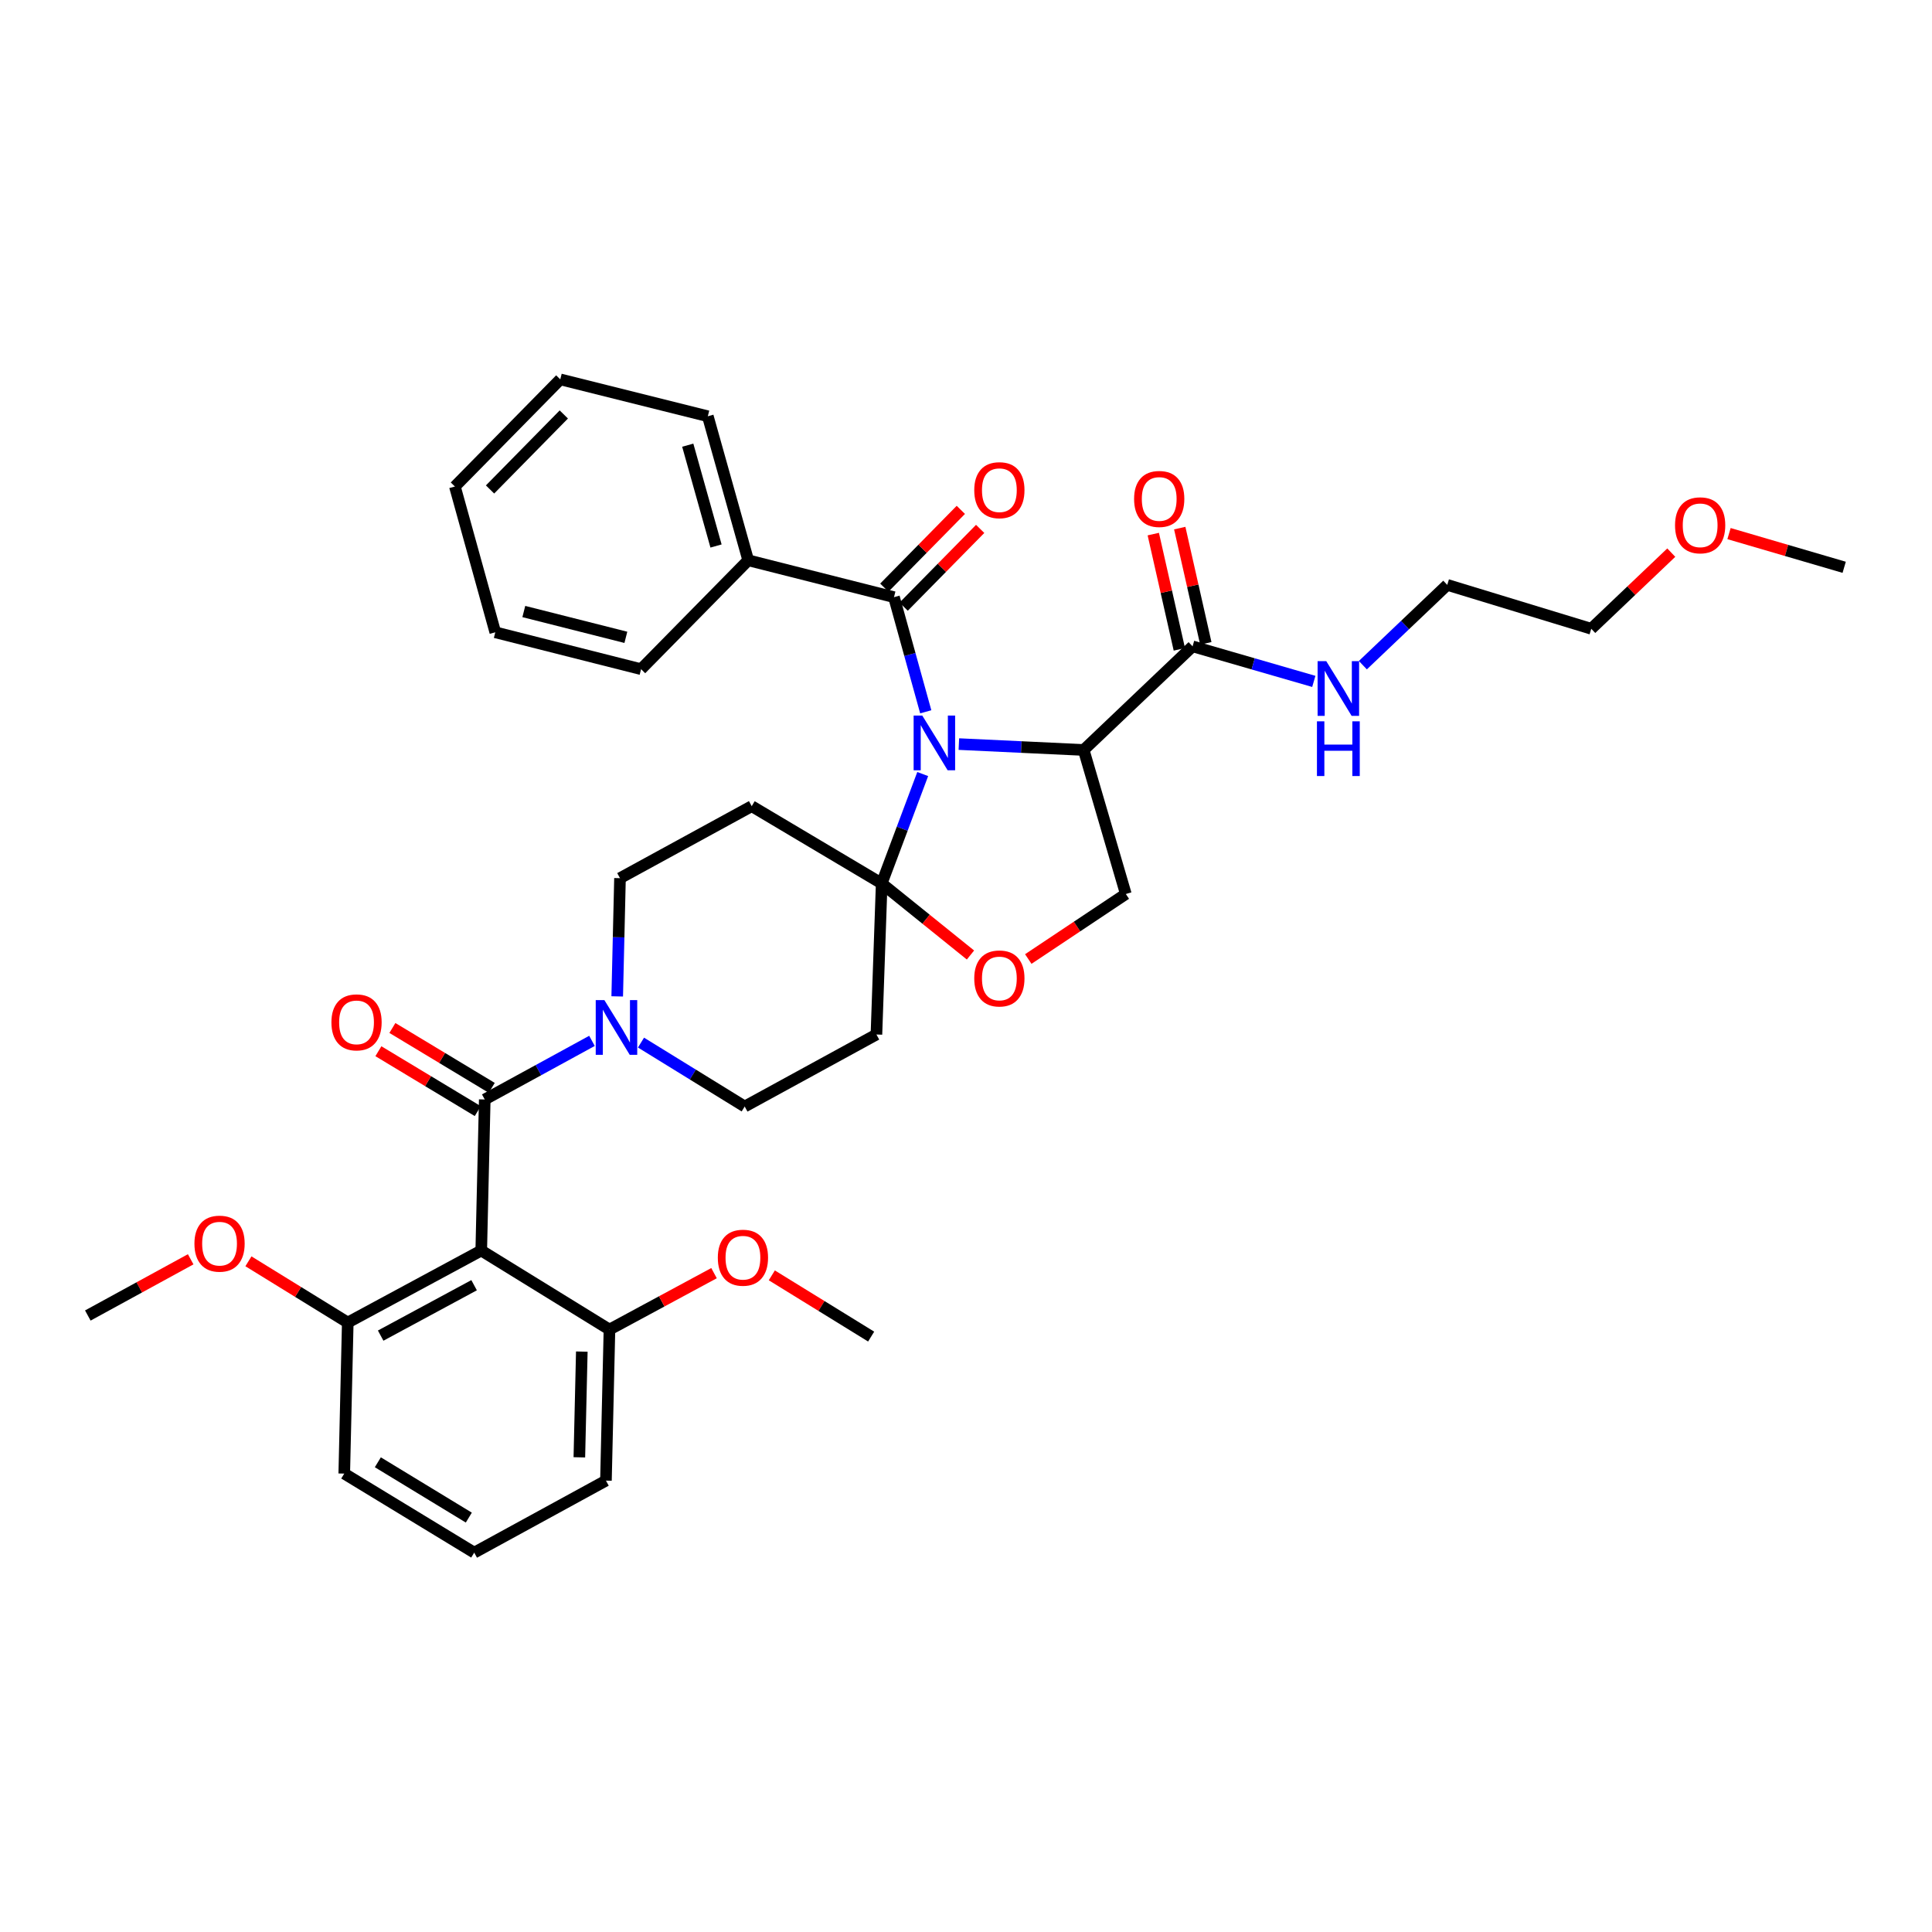 <?xml version='1.0' encoding='iso-8859-1'?>
<svg version='1.1' baseProfile='full'
              xmlns='http://www.w3.org/2000/svg'
                      xmlns:rdkit='http://www.rdkit.org/xml'
                      xmlns:xlink='http://www.w3.org/1999/xlink'
                  xml:space='preserve'
width='1000px' height='1000px' viewBox='0 0 1000 1000'>
<!-- END OF HEADER -->
<rect style='opacity:1.0;fill:#FFFFFF;stroke:none' width='1000' height='1000' x='0' y='0'> </rect>
<path class='bond-0' d='M 617.276,334.544 L 648.65,343.617' style='fill:none;fill-rule:evenodd;stroke:#000000;stroke-width:6px;stroke-linecap:butt;stroke-linejoin:miter;stroke-opacity:1' />
<path class='bond-0' d='M 648.65,343.617 L 680.025,352.69' style='fill:none;fill-rule:evenodd;stroke:#0000FF;stroke-width:6px;stroke-linecap:butt;stroke-linejoin:miter;stroke-opacity:1' />
<path class='bond-1' d='M 624.124,332.995 L 617.378,303.171' style='fill:none;fill-rule:evenodd;stroke:#000000;stroke-width:6px;stroke-linecap:butt;stroke-linejoin:miter;stroke-opacity:1' />
<path class='bond-1' d='M 617.378,303.171 L 610.633,273.347' style='fill:none;fill-rule:evenodd;stroke:#FF0000;stroke-width:6px;stroke-linecap:butt;stroke-linejoin:miter;stroke-opacity:1' />
<path class='bond-1' d='M 610.428,336.093 L 603.682,306.269' style='fill:none;fill-rule:evenodd;stroke:#000000;stroke-width:6px;stroke-linecap:butt;stroke-linejoin:miter;stroke-opacity:1' />
<path class='bond-1' d='M 603.682,306.269 L 596.937,276.444' style='fill:none;fill-rule:evenodd;stroke:#FF0000;stroke-width:6px;stroke-linecap:butt;stroke-linejoin:miter;stroke-opacity:1' />
<path class='bond-2' d='M 617.276,334.544 L 560.912,388.185' style='fill:none;fill-rule:evenodd;stroke:#000000;stroke-width:6px;stroke-linecap:butt;stroke-linejoin:miter;stroke-opacity:1' />
<path class='bond-3' d='M 705.414,344.293 L 727.253,323.512' style='fill:none;fill-rule:evenodd;stroke:#0000FF;stroke-width:6px;stroke-linecap:butt;stroke-linejoin:miter;stroke-opacity:1' />
<path class='bond-3' d='M 727.253,323.512 L 749.093,302.731' style='fill:none;fill-rule:evenodd;stroke:#000000;stroke-width:6px;stroke-linecap:butt;stroke-linejoin:miter;stroke-opacity:1' />
<path class='bond-4' d='M 865.052,286.038 L 844.343,305.747' style='fill:none;fill-rule:evenodd;stroke:#FF0000;stroke-width:6px;stroke-linecap:butt;stroke-linejoin:miter;stroke-opacity:1' />
<path class='bond-4' d='M 844.343,305.747 L 823.633,325.456' style='fill:none;fill-rule:evenodd;stroke:#000000;stroke-width:6px;stroke-linecap:butt;stroke-linejoin:miter;stroke-opacity:1' />
<path class='bond-5' d='M 894.939,276.188 L 924.742,284.911' style='fill:none;fill-rule:evenodd;stroke:#FF0000;stroke-width:6px;stroke-linecap:butt;stroke-linejoin:miter;stroke-opacity:1' />
<path class='bond-5' d='M 924.742,284.911 L 954.545,293.635' style='fill:none;fill-rule:evenodd;stroke:#000000;stroke-width:6px;stroke-linecap:butt;stroke-linejoin:miter;stroke-opacity:1' />
<path class='bond-6' d='M 749.093,302.731 L 823.633,325.456' style='fill:none;fill-rule:evenodd;stroke:#000000;stroke-width:6px;stroke-linecap:butt;stroke-linejoin:miter;stroke-opacity:1' />
<path class='bond-7' d='M 319.468,515.729 L 320.188,485.135' style='fill:none;fill-rule:evenodd;stroke:#0000FF;stroke-width:6px;stroke-linecap:butt;stroke-linejoin:miter;stroke-opacity:1' />
<path class='bond-7' d='M 320.188,485.135 L 320.908,454.542' style='fill:none;fill-rule:evenodd;stroke:#000000;stroke-width:6px;stroke-linecap:butt;stroke-linejoin:miter;stroke-opacity:1' />
<path class='bond-8' d='M 306.407,538.753 L 278.657,553.92' style='fill:none;fill-rule:evenodd;stroke:#0000FF;stroke-width:6px;stroke-linecap:butt;stroke-linejoin:miter;stroke-opacity:1' />
<path class='bond-8' d='M 278.657,553.92 L 250.907,569.088' style='fill:none;fill-rule:evenodd;stroke:#000000;stroke-width:6px;stroke-linecap:butt;stroke-linejoin:miter;stroke-opacity:1' />
<path class='bond-9' d='M 331.779,539.643 L 358.617,556.187' style='fill:none;fill-rule:evenodd;stroke:#0000FF;stroke-width:6px;stroke-linecap:butt;stroke-linejoin:miter;stroke-opacity:1' />
<path class='bond-9' d='M 358.617,556.187 L 385.455,572.731' style='fill:none;fill-rule:evenodd;stroke:#000000;stroke-width:6px;stroke-linecap:butt;stroke-linejoin:miter;stroke-opacity:1' />
<path class='bond-10' d='M 249.09,647.271 L 180.002,684.545' style='fill:none;fill-rule:evenodd;stroke:#000000;stroke-width:6px;stroke-linecap:butt;stroke-linejoin:miter;stroke-opacity:1' />
<path class='bond-10' d='M 245.394,665.221 L 197.033,691.313' style='fill:none;fill-rule:evenodd;stroke:#000000;stroke-width:6px;stroke-linecap:butt;stroke-linejoin:miter;stroke-opacity:1' />
<path class='bond-11' d='M 249.09,647.271 L 315.455,688.181' style='fill:none;fill-rule:evenodd;stroke:#000000;stroke-width:6px;stroke-linecap:butt;stroke-linejoin:miter;stroke-opacity:1' />
<path class='bond-12' d='M 249.09,647.271 L 250.907,569.088' style='fill:none;fill-rule:evenodd;stroke:#000000;stroke-width:6px;stroke-linecap:butt;stroke-linejoin:miter;stroke-opacity:1' />
<path class='bond-13' d='M 254.531,563.074 L 228.818,547.577' style='fill:none;fill-rule:evenodd;stroke:#000000;stroke-width:6px;stroke-linecap:butt;stroke-linejoin:miter;stroke-opacity:1' />
<path class='bond-13' d='M 228.818,547.577 L 203.104,532.08' style='fill:none;fill-rule:evenodd;stroke:#FF0000;stroke-width:6px;stroke-linecap:butt;stroke-linejoin:miter;stroke-opacity:1' />
<path class='bond-13' d='M 247.283,575.101 L 221.569,559.604' style='fill:none;fill-rule:evenodd;stroke:#000000;stroke-width:6px;stroke-linecap:butt;stroke-linejoin:miter;stroke-opacity:1' />
<path class='bond-13' d='M 221.569,559.604 L 195.855,544.106' style='fill:none;fill-rule:evenodd;stroke:#FF0000;stroke-width:6px;stroke-linecap:butt;stroke-linejoin:miter;stroke-opacity:1' />
<path class='bond-14' d='M 180.002,684.545 L 154.294,668.698' style='fill:none;fill-rule:evenodd;stroke:#000000;stroke-width:6px;stroke-linecap:butt;stroke-linejoin:miter;stroke-opacity:1' />
<path class='bond-14' d='M 154.294,668.698 L 128.586,652.851' style='fill:none;fill-rule:evenodd;stroke:#FF0000;stroke-width:6px;stroke-linecap:butt;stroke-linejoin:miter;stroke-opacity:1' />
<path class='bond-15' d='M 180.002,684.545 L 178.184,762.729' style='fill:none;fill-rule:evenodd;stroke:#000000;stroke-width:6px;stroke-linecap:butt;stroke-linejoin:miter;stroke-opacity:1' />
<path class='bond-16' d='M 315.455,688.181 L 342.517,673.58' style='fill:none;fill-rule:evenodd;stroke:#000000;stroke-width:6px;stroke-linecap:butt;stroke-linejoin:miter;stroke-opacity:1' />
<path class='bond-16' d='M 342.517,673.58 L 369.58,658.979' style='fill:none;fill-rule:evenodd;stroke:#FF0000;stroke-width:6px;stroke-linecap:butt;stroke-linejoin:miter;stroke-opacity:1' />
<path class='bond-17' d='M 315.455,688.181 L 313.637,766.365' style='fill:none;fill-rule:evenodd;stroke:#000000;stroke-width:6px;stroke-linecap:butt;stroke-linejoin:miter;stroke-opacity:1' />
<path class='bond-17' d='M 301.143,699.582 L 299.871,754.311' style='fill:none;fill-rule:evenodd;stroke:#000000;stroke-width:6px;stroke-linecap:butt;stroke-linejoin:miter;stroke-opacity:1' />
<path class='bond-18' d='M 477.595,400.644 L 466.978,428.958' style='fill:none;fill-rule:evenodd;stroke:#0000FF;stroke-width:6px;stroke-linecap:butt;stroke-linejoin:miter;stroke-opacity:1' />
<path class='bond-18' d='M 466.978,428.958 L 456.36,457.273' style='fill:none;fill-rule:evenodd;stroke:#000000;stroke-width:6px;stroke-linecap:butt;stroke-linejoin:miter;stroke-opacity:1' />
<path class='bond-19' d='M 479.167,368.425 L 470.946,338.757' style='fill:none;fill-rule:evenodd;stroke:#0000FF;stroke-width:6px;stroke-linecap:butt;stroke-linejoin:miter;stroke-opacity:1' />
<path class='bond-19' d='M 470.946,338.757 L 462.726,309.089' style='fill:none;fill-rule:evenodd;stroke:#000000;stroke-width:6px;stroke-linecap:butt;stroke-linejoin:miter;stroke-opacity:1' />
<path class='bond-20' d='M 496.307,385.14 L 528.61,386.662' style='fill:none;fill-rule:evenodd;stroke:#0000FF;stroke-width:6px;stroke-linecap:butt;stroke-linejoin:miter;stroke-opacity:1' />
<path class='bond-20' d='M 528.61,386.662 L 560.912,388.185' style='fill:none;fill-rule:evenodd;stroke:#000000;stroke-width:6px;stroke-linecap:butt;stroke-linejoin:miter;stroke-opacity:1' />
<path class='bond-21' d='M 387.272,289.999 L 366.365,215.451' style='fill:none;fill-rule:evenodd;stroke:#000000;stroke-width:6px;stroke-linecap:butt;stroke-linejoin:miter;stroke-opacity:1' />
<path class='bond-21' d='M 370.616,282.609 L 355.981,230.425' style='fill:none;fill-rule:evenodd;stroke:#000000;stroke-width:6px;stroke-linecap:butt;stroke-linejoin:miter;stroke-opacity:1' />
<path class='bond-22' d='M 387.272,289.999 L 331.821,346.363' style='fill:none;fill-rule:evenodd;stroke:#000000;stroke-width:6px;stroke-linecap:butt;stroke-linejoin:miter;stroke-opacity:1' />
<path class='bond-23' d='M 387.272,289.999 L 462.726,309.089' style='fill:none;fill-rule:evenodd;stroke:#000000;stroke-width:6px;stroke-linecap:butt;stroke-linejoin:miter;stroke-opacity:1' />
<path class='bond-24' d='M 467.731,314.012 L 487.532,293.883' style='fill:none;fill-rule:evenodd;stroke:#000000;stroke-width:6px;stroke-linecap:butt;stroke-linejoin:miter;stroke-opacity:1' />
<path class='bond-24' d='M 487.532,293.883 L 507.333,273.754' style='fill:none;fill-rule:evenodd;stroke:#FF0000;stroke-width:6px;stroke-linecap:butt;stroke-linejoin:miter;stroke-opacity:1' />
<path class='bond-24' d='M 457.72,304.165 L 477.521,284.036' style='fill:none;fill-rule:evenodd;stroke:#000000;stroke-width:6px;stroke-linecap:butt;stroke-linejoin:miter;stroke-opacity:1' />
<path class='bond-24' d='M 477.521,284.036 L 497.322,263.907' style='fill:none;fill-rule:evenodd;stroke:#FF0000;stroke-width:6px;stroke-linecap:butt;stroke-linejoin:miter;stroke-opacity:1' />
<path class='bond-25' d='M 366.365,215.451 L 289.999,196.361' style='fill:none;fill-rule:evenodd;stroke:#000000;stroke-width:6px;stroke-linecap:butt;stroke-linejoin:miter;stroke-opacity:1' />
<path class='bond-26' d='M 331.821,346.363 L 256.36,327.273' style='fill:none;fill-rule:evenodd;stroke:#000000;stroke-width:6px;stroke-linecap:butt;stroke-linejoin:miter;stroke-opacity:1' />
<path class='bond-26' d='M 323.946,329.886 L 271.123,316.523' style='fill:none;fill-rule:evenodd;stroke:#000000;stroke-width:6px;stroke-linecap:butt;stroke-linejoin:miter;stroke-opacity:1' />
<path class='bond-27' d='M 456.36,457.273 L 479.338,475.792' style='fill:none;fill-rule:evenodd;stroke:#000000;stroke-width:6px;stroke-linecap:butt;stroke-linejoin:miter;stroke-opacity:1' />
<path class='bond-27' d='M 479.338,475.792 L 502.316,494.312' style='fill:none;fill-rule:evenodd;stroke:#FF0000;stroke-width:6px;stroke-linecap:butt;stroke-linejoin:miter;stroke-opacity:1' />
<path class='bond-28' d='M 456.36,457.273 L 453.637,535.457' style='fill:none;fill-rule:evenodd;stroke:#000000;stroke-width:6px;stroke-linecap:butt;stroke-linejoin:miter;stroke-opacity:1' />
<path class='bond-29' d='M 456.36,457.273 L 389.09,417.276' style='fill:none;fill-rule:evenodd;stroke:#000000;stroke-width:6px;stroke-linecap:butt;stroke-linejoin:miter;stroke-opacity:1' />
<path class='bond-30' d='M 532.239,496.387 L 557.481,479.556' style='fill:none;fill-rule:evenodd;stroke:#FF0000;stroke-width:6px;stroke-linecap:butt;stroke-linejoin:miter;stroke-opacity:1' />
<path class='bond-30' d='M 557.481,479.556 L 582.724,462.726' style='fill:none;fill-rule:evenodd;stroke:#000000;stroke-width:6px;stroke-linecap:butt;stroke-linejoin:miter;stroke-opacity:1' />
<path class='bond-31' d='M 582.724,462.726 L 560.912,388.185' style='fill:none;fill-rule:evenodd;stroke:#000000;stroke-width:6px;stroke-linecap:butt;stroke-linejoin:miter;stroke-opacity:1' />
<path class='bond-32' d='M 453.637,535.457 L 385.455,572.731' style='fill:none;fill-rule:evenodd;stroke:#000000;stroke-width:6px;stroke-linecap:butt;stroke-linejoin:miter;stroke-opacity:1' />
<path class='bond-33' d='M 389.09,417.276 L 320.908,454.542' style='fill:none;fill-rule:evenodd;stroke:#000000;stroke-width:6px;stroke-linecap:butt;stroke-linejoin:miter;stroke-opacity:1' />
<path class='bond-34' d='M 289.999,196.361 L 235.453,251.82' style='fill:none;fill-rule:evenodd;stroke:#000000;stroke-width:6px;stroke-linecap:butt;stroke-linejoin:miter;stroke-opacity:1' />
<path class='bond-34' d='M 291.829,214.527 L 253.646,253.348' style='fill:none;fill-rule:evenodd;stroke:#000000;stroke-width:6px;stroke-linecap:butt;stroke-linejoin:miter;stroke-opacity:1' />
<path class='bond-35' d='M 256.36,327.273 L 235.453,251.82' style='fill:none;fill-rule:evenodd;stroke:#000000;stroke-width:6px;stroke-linecap:butt;stroke-linejoin:miter;stroke-opacity:1' />
<path class='bond-36' d='M 98.695,651.805 L 72.075,666.357' style='fill:none;fill-rule:evenodd;stroke:#FF0000;stroke-width:6px;stroke-linecap:butt;stroke-linejoin:miter;stroke-opacity:1' />
<path class='bond-36' d='M 72.075,666.357 L 45.455,680.91' style='fill:none;fill-rule:evenodd;stroke:#000000;stroke-width:6px;stroke-linecap:butt;stroke-linejoin:miter;stroke-opacity:1' />
<path class='bond-37' d='M 399.491,660.122 L 425.199,675.969' style='fill:none;fill-rule:evenodd;stroke:#FF0000;stroke-width:6px;stroke-linecap:butt;stroke-linejoin:miter;stroke-opacity:1' />
<path class='bond-37' d='M 425.199,675.969 L 450.907,691.816' style='fill:none;fill-rule:evenodd;stroke:#000000;stroke-width:6px;stroke-linecap:butt;stroke-linejoin:miter;stroke-opacity:1' />
<path class='bond-38' d='M 245.454,803.639 L 313.637,766.365' style='fill:none;fill-rule:evenodd;stroke:#000000;stroke-width:6px;stroke-linecap:butt;stroke-linejoin:miter;stroke-opacity:1' />
<path class='bond-39' d='M 245.454,803.639 L 178.184,762.729' style='fill:none;fill-rule:evenodd;stroke:#000000;stroke-width:6px;stroke-linecap:butt;stroke-linejoin:miter;stroke-opacity:1' />
<path class='bond-39' d='M 242.66,785.505 L 195.571,756.868' style='fill:none;fill-rule:evenodd;stroke:#000000;stroke-width:6px;stroke-linecap:butt;stroke-linejoin:miter;stroke-opacity:1' />
<path  class='atom-1' d='M 686.469 342.204
L 695.749 357.204
Q 696.669 358.684, 698.149 361.364
Q 699.629 364.044, 699.709 364.204
L 699.709 342.204
L 703.469 342.204
L 703.469 370.524
L 699.589 370.524
L 689.629 354.124
Q 688.469 352.204, 687.229 350.004
Q 686.029 347.804, 685.669 347.124
L 685.669 370.524
L 681.989 370.524
L 681.989 342.204
L 686.469 342.204
' fill='#0000FF'/>
<path  class='atom-1' d='M 681.649 373.356
L 685.489 373.356
L 685.489 385.396
L 699.969 385.396
L 699.969 373.356
L 703.809 373.356
L 703.809 401.676
L 699.969 401.676
L 699.969 388.596
L 685.489 388.596
L 685.489 401.676
L 681.649 401.676
L 681.649 373.356
' fill='#0000FF'/>
<path  class='atom-2' d='M 587.004 258.258
Q 587.004 251.458, 590.364 247.658
Q 593.724 243.858, 600.004 243.858
Q 606.284 243.858, 609.644 247.658
Q 613.004 251.458, 613.004 258.258
Q 613.004 265.138, 609.604 269.058
Q 606.204 272.938, 600.004 272.938
Q 593.764 272.938, 590.364 269.058
Q 587.004 265.178, 587.004 258.258
M 600.004 269.738
Q 604.324 269.738, 606.644 266.858
Q 609.004 263.938, 609.004 258.258
Q 609.004 252.698, 606.644 249.898
Q 604.324 247.058, 600.004 247.058
Q 595.684 247.058, 593.324 249.858
Q 591.004 252.658, 591.004 258.258
Q 591.004 263.978, 593.324 266.858
Q 595.684 269.738, 600.004 269.738
' fill='#FF0000'/>
<path  class='atom-3' d='M 866.997 271.895
Q 866.997 265.095, 870.357 261.295
Q 873.717 257.495, 879.997 257.495
Q 886.277 257.495, 889.637 261.295
Q 892.997 265.095, 892.997 271.895
Q 892.997 278.775, 889.597 282.695
Q 886.197 286.575, 879.997 286.575
Q 873.757 286.575, 870.357 282.695
Q 866.997 278.815, 866.997 271.895
M 879.997 283.375
Q 884.317 283.375, 886.637 280.495
Q 888.997 277.575, 888.997 271.895
Q 888.997 266.335, 886.637 263.535
Q 884.317 260.695, 879.997 260.695
Q 875.677 260.695, 873.317 263.495
Q 870.997 266.295, 870.997 271.895
Q 870.997 277.615, 873.317 280.495
Q 875.677 283.375, 879.997 283.375
' fill='#FF0000'/>
<path  class='atom-5' d='M 312.83 517.661
L 322.11 532.661
Q 323.03 534.141, 324.51 536.821
Q 325.99 539.501, 326.07 539.661
L 326.07 517.661
L 329.83 517.661
L 329.83 545.981
L 325.95 545.981
L 315.99 529.581
Q 314.83 527.661, 313.59 525.461
Q 312.39 523.261, 312.03 522.581
L 312.03 545.981
L 308.35 545.981
L 308.35 517.661
L 312.83 517.661
' fill='#0000FF'/>
<path  class='atom-8' d='M 171.542 529.171
Q 171.542 522.371, 174.902 518.571
Q 178.262 514.771, 184.542 514.771
Q 190.822 514.771, 194.182 518.571
Q 197.542 522.371, 197.542 529.171
Q 197.542 536.051, 194.142 539.971
Q 190.742 543.851, 184.542 543.851
Q 178.302 543.851, 174.902 539.971
Q 171.542 536.091, 171.542 529.171
M 184.542 540.651
Q 188.862 540.651, 191.182 537.771
Q 193.542 534.851, 193.542 529.171
Q 193.542 523.611, 191.182 520.811
Q 188.862 517.971, 184.542 517.971
Q 180.222 517.971, 177.862 520.771
Q 175.542 523.571, 175.542 529.171
Q 175.542 534.891, 177.862 537.771
Q 180.222 540.651, 184.542 540.651
' fill='#FF0000'/>
<path  class='atom-11' d='M 477.373 370.382
L 486.653 385.382
Q 487.573 386.862, 489.053 389.542
Q 490.533 392.222, 490.613 392.382
L 490.613 370.382
L 494.373 370.382
L 494.373 398.702
L 490.493 398.702
L 480.533 382.302
Q 479.373 380.382, 478.133 378.182
Q 476.933 375.982, 476.573 375.302
L 476.573 398.702
L 472.893 398.702
L 472.893 370.382
L 477.373 370.382
' fill='#0000FF'/>
<path  class='atom-14' d='M 504.272 253.718
Q 504.272 246.918, 507.632 243.118
Q 510.992 239.318, 517.272 239.318
Q 523.552 239.318, 526.912 243.118
Q 530.272 246.918, 530.272 253.718
Q 530.272 260.598, 526.872 264.518
Q 523.472 268.398, 517.272 268.398
Q 511.032 268.398, 507.632 264.518
Q 504.272 260.638, 504.272 253.718
M 517.272 265.198
Q 521.592 265.198, 523.912 262.318
Q 526.272 259.398, 526.272 253.718
Q 526.272 248.158, 523.912 245.358
Q 521.592 242.518, 517.272 242.518
Q 512.952 242.518, 510.592 245.318
Q 508.272 248.118, 508.272 253.718
Q 508.272 259.438, 510.592 262.318
Q 512.952 265.198, 517.272 265.198
' fill='#FF0000'/>
<path  class='atom-18' d='M 504.272 506.446
Q 504.272 499.646, 507.632 495.846
Q 510.992 492.046, 517.272 492.046
Q 523.552 492.046, 526.912 495.846
Q 530.272 499.646, 530.272 506.446
Q 530.272 513.326, 526.872 517.246
Q 523.472 521.126, 517.272 521.126
Q 511.032 521.126, 507.632 517.246
Q 504.272 513.366, 504.272 506.446
M 517.272 517.926
Q 521.592 517.926, 523.912 515.046
Q 526.272 512.126, 526.272 506.446
Q 526.272 500.886, 523.912 498.086
Q 521.592 495.246, 517.272 495.246
Q 512.952 495.246, 510.592 498.046
Q 508.272 500.846, 508.272 506.446
Q 508.272 512.166, 510.592 515.046
Q 512.952 517.926, 517.272 517.926
' fill='#FF0000'/>
<path  class='atom-28' d='M 100.637 643.716
Q 100.637 636.916, 103.997 633.116
Q 107.357 629.316, 113.637 629.316
Q 119.917 629.316, 123.277 633.116
Q 126.637 636.916, 126.637 643.716
Q 126.637 650.596, 123.237 654.516
Q 119.837 658.396, 113.637 658.396
Q 107.397 658.396, 103.997 654.516
Q 100.637 650.636, 100.637 643.716
M 113.637 655.196
Q 117.957 655.196, 120.277 652.316
Q 122.637 649.396, 122.637 643.716
Q 122.637 638.156, 120.277 635.356
Q 117.957 632.516, 113.637 632.516
Q 109.317 632.516, 106.957 635.316
Q 104.637 638.116, 104.637 643.716
Q 104.637 649.436, 106.957 652.316
Q 109.317 655.196, 113.637 655.196
' fill='#FF0000'/>
<path  class='atom-29' d='M 371.542 650.987
Q 371.542 644.187, 374.902 640.387
Q 378.262 636.587, 384.542 636.587
Q 390.822 636.587, 394.182 640.387
Q 397.542 644.187, 397.542 650.987
Q 397.542 657.867, 394.142 661.787
Q 390.742 665.667, 384.542 665.667
Q 378.302 665.667, 374.902 661.787
Q 371.542 657.907, 371.542 650.987
M 384.542 662.467
Q 388.862 662.467, 391.182 659.587
Q 393.542 656.667, 393.542 650.987
Q 393.542 645.427, 391.182 642.627
Q 388.862 639.787, 384.542 639.787
Q 380.222 639.787, 377.862 642.587
Q 375.542 645.387, 375.542 650.987
Q 375.542 656.707, 377.862 659.587
Q 380.222 662.467, 384.542 662.467
' fill='#FF0000'/>
</svg>
